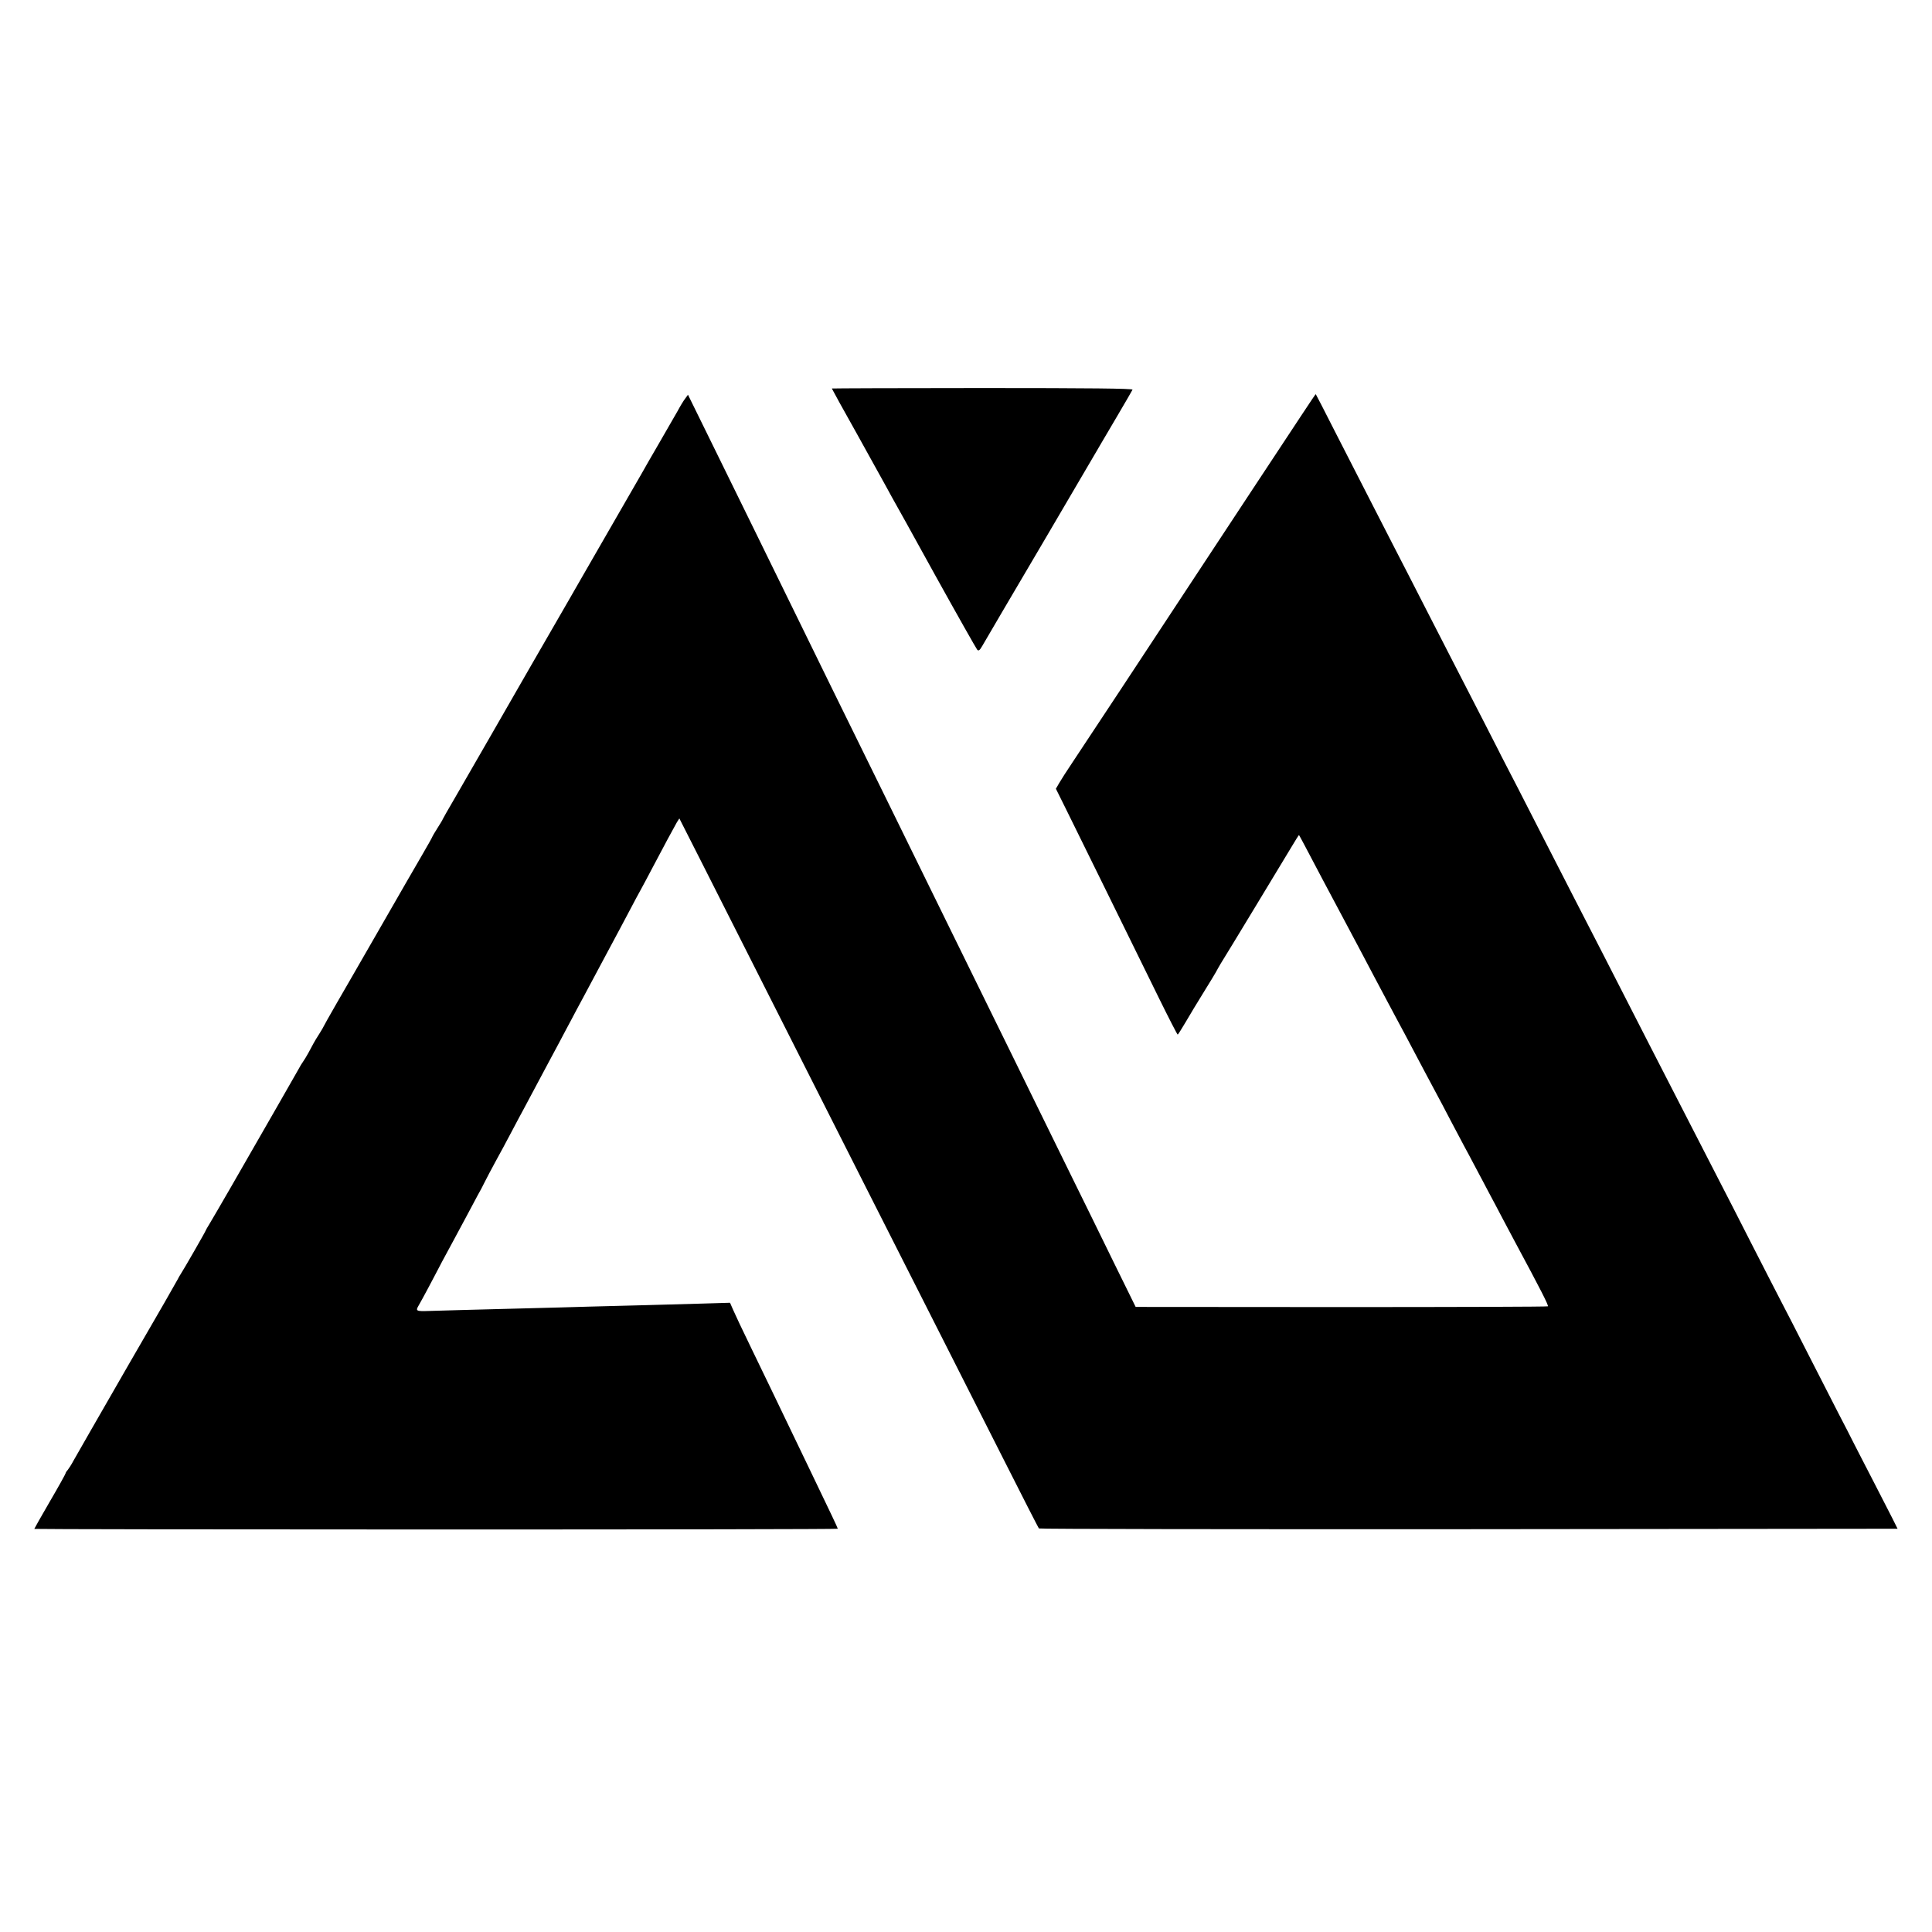 <?xml version="1.0" standalone="no"?>
<!DOCTYPE svg PUBLIC "-//W3C//DTD SVG 20010904//EN"
 "http://www.w3.org/TR/2001/REC-SVG-20010904/DTD/svg10.dtd">
<svg version="1.0" xmlns="http://www.w3.org/2000/svg"
 width="1296pt" height="1296pt" viewBox="0 0 1296 1296"
 preserveAspectRatio="xMidYMid meet">
<g transform="translate(0,1296) scale(0.1,-0.1)"
fill="#000000" stroke="none">
<path d="M5580 10354 c0 -2 77 -142 172 -311 94 -170 180 -324 190 -343 10
-19 29 -53 41 -75 13 -22 144 -258 291 -525 148 -267 275 -491 281 -498 10
-11 17 -5 37 30 22 39 201 343 413 703 134 228 316 538 336 573 11 17 27 47
38 65 10 17 62 106 116 197 54 91 99 170 102 176 3 8 -285 11 -1007 11 -555 0
-1010 -2 -1010 -3z"/>
<path d="M8738 10186 c-47 -72 -202 -306 -344 -521 -141 -214 -307 -466 -369
-560 -317 -483 -737 -1118 -828 -1255 -39 -58 -80 -122 -92 -143 l-22 -38 68
-137 c67 -136 397 -806 624 -1269 66 -134 122 -243 125 -243 3 0 26 38 53 83
26 45 81 136 122 202 41 66 78 127 82 135 4 8 18 33 31 55 37 58 416 685 475
783 27 46 50 82 51 80 3 -3 50 -92 161 -303 55 -104 75 -142 157 -295 19 -36
61 -114 93 -175 32 -60 74 -141 95 -180 20 -38 59 -110 85 -160 26 -49 62
-117 80 -150 18 -33 54 -100 80 -150 63 -119 130 -246 170 -320 18 -33 61
-114 95 -180 35 -66 75 -142 90 -170 15 -27 51 -95 80 -150 29 -55 70 -131 90
-170 21 -38 61 -115 90 -170 29 -55 67 -127 85 -160 172 -320 225 -424 218
-428 -5 -3 -628 -5 -1387 -5 l-1378 1 -148 301 c-81 165 -211 432 -290 591
-78 160 -198 403 -265 540 -67 138 -187 381 -265 540 -79 160 -202 412 -275
560 -347 707 -452 922 -798 1625 -77 157 -192 393 -257 525 -65 132 -185 377
-267 545 -83 168 -215 437 -294 599 l-144 293 -19 -26 c-11 -14 -34 -52 -51
-84 -18 -31 -74 -129 -125 -217 -51 -88 -102 -176 -112 -195 -24 -42 -253
-440 -383 -665 -51 -88 -101 -176 -112 -195 -11 -19 -45 -78 -75 -130 -81
-139 -269 -467 -446 -775 -85 -148 -192 -334 -238 -413 -46 -79 -84 -145 -84
-147 0 -3 -16 -29 -35 -59 -19 -30 -35 -57 -35 -59 0 -3 -30 -56 -66 -118 -37
-63 -162 -280 -279 -484 -117 -203 -251 -437 -299 -519 -47 -82 -86 -151 -86
-153 0 -2 -12 -22 -27 -46 -15 -23 -33 -53 -40 -66 -7 -13 -23 -42 -35 -65
-12 -22 -28 -48 -34 -56 -6 -8 -23 -35 -36 -60 -24 -42 -185 -325 -453 -790
-65 -113 -129 -222 -141 -242 -13 -21 -24 -40 -24 -42 0 -5 -151 -268 -170
-296 -6 -8 -13 -22 -17 -30 -4 -8 -44 -78 -88 -155 -45 -77 -153 -264 -240
-415 -87 -151 -201 -349 -253 -440 -52 -91 -106 -185 -120 -210 -13 -25 -31
-52 -38 -61 -8 -8 -14 -19 -14 -22 0 -4 -47 -89 -105 -188 -58 -100 -105 -183
-105 -185 0 -2 1213 -4 2695 -4 1482 0 2695 2 2695 5 0 5 -52 114 -180 380
-136 282 -212 440 -262 545 -28 58 -93 193 -145 300 -52 107 -104 217 -115
243 l-21 48 -201 -6 c-111 -3 -273 -8 -361 -10 -88 -2 -261 -7 -385 -10 -124
-4 -288 -8 -365 -10 -394 -10 -647 -17 -705 -19 -89 -3 -94 -1 -71 38 10 17
39 70 65 119 25 48 67 126 92 175 26 48 59 110 74 137 15 28 54 100 86 160 32
61 68 128 80 150 13 22 33 60 45 85 12 25 46 88 74 140 29 52 76 140 105 195
29 55 65 123 80 150 15 28 51 95 80 150 29 55 69 129 88 165 19 36 53 99 75
140 22 41 56 107 77 145 20 39 56 105 79 148 39 73 84 157 156 292 77 144 116
216 160 300 26 50 60 113 75 140 15 28 48 88 72 135 79 150 151 284 168 313
l17 27 138 -272 c191 -378 519 -1026 795 -1573 219 -434 349 -690 835 -1650
111 -220 300 -593 420 -830 119 -236 220 -433 224 -438 4 -4 1301 -6 2884 -5
l2876 3 -35 70 c-46 90 -207 404 -221 430 -6 11 -24 47 -41 80 -16 33 -59 116
-95 185 -35 69 -126 247 -202 395 -76 149 -163 320 -195 380 -32 61 -119 232
-195 380 -76 149 -172 338 -215 420 -43 83 -126 245 -185 360 -59 116 -145
282 -190 370 -45 88 -138 268 -205 400 -128 251 -259 506 -390 760 -43 83
-135 263 -205 400 -111 218 -248 485 -286 557 -7 13 -15 30 -19 38 -7 15 -148
289 -290 565 -43 83 -130 254 -195 380 -65 127 -160 313 -213 415 -52 102
-134 262 -182 355 -48 94 -145 283 -215 420 -70 138 -128 251 -129 251 -1 1
-40 -57 -88 -130z"/>
</g>
</svg>
